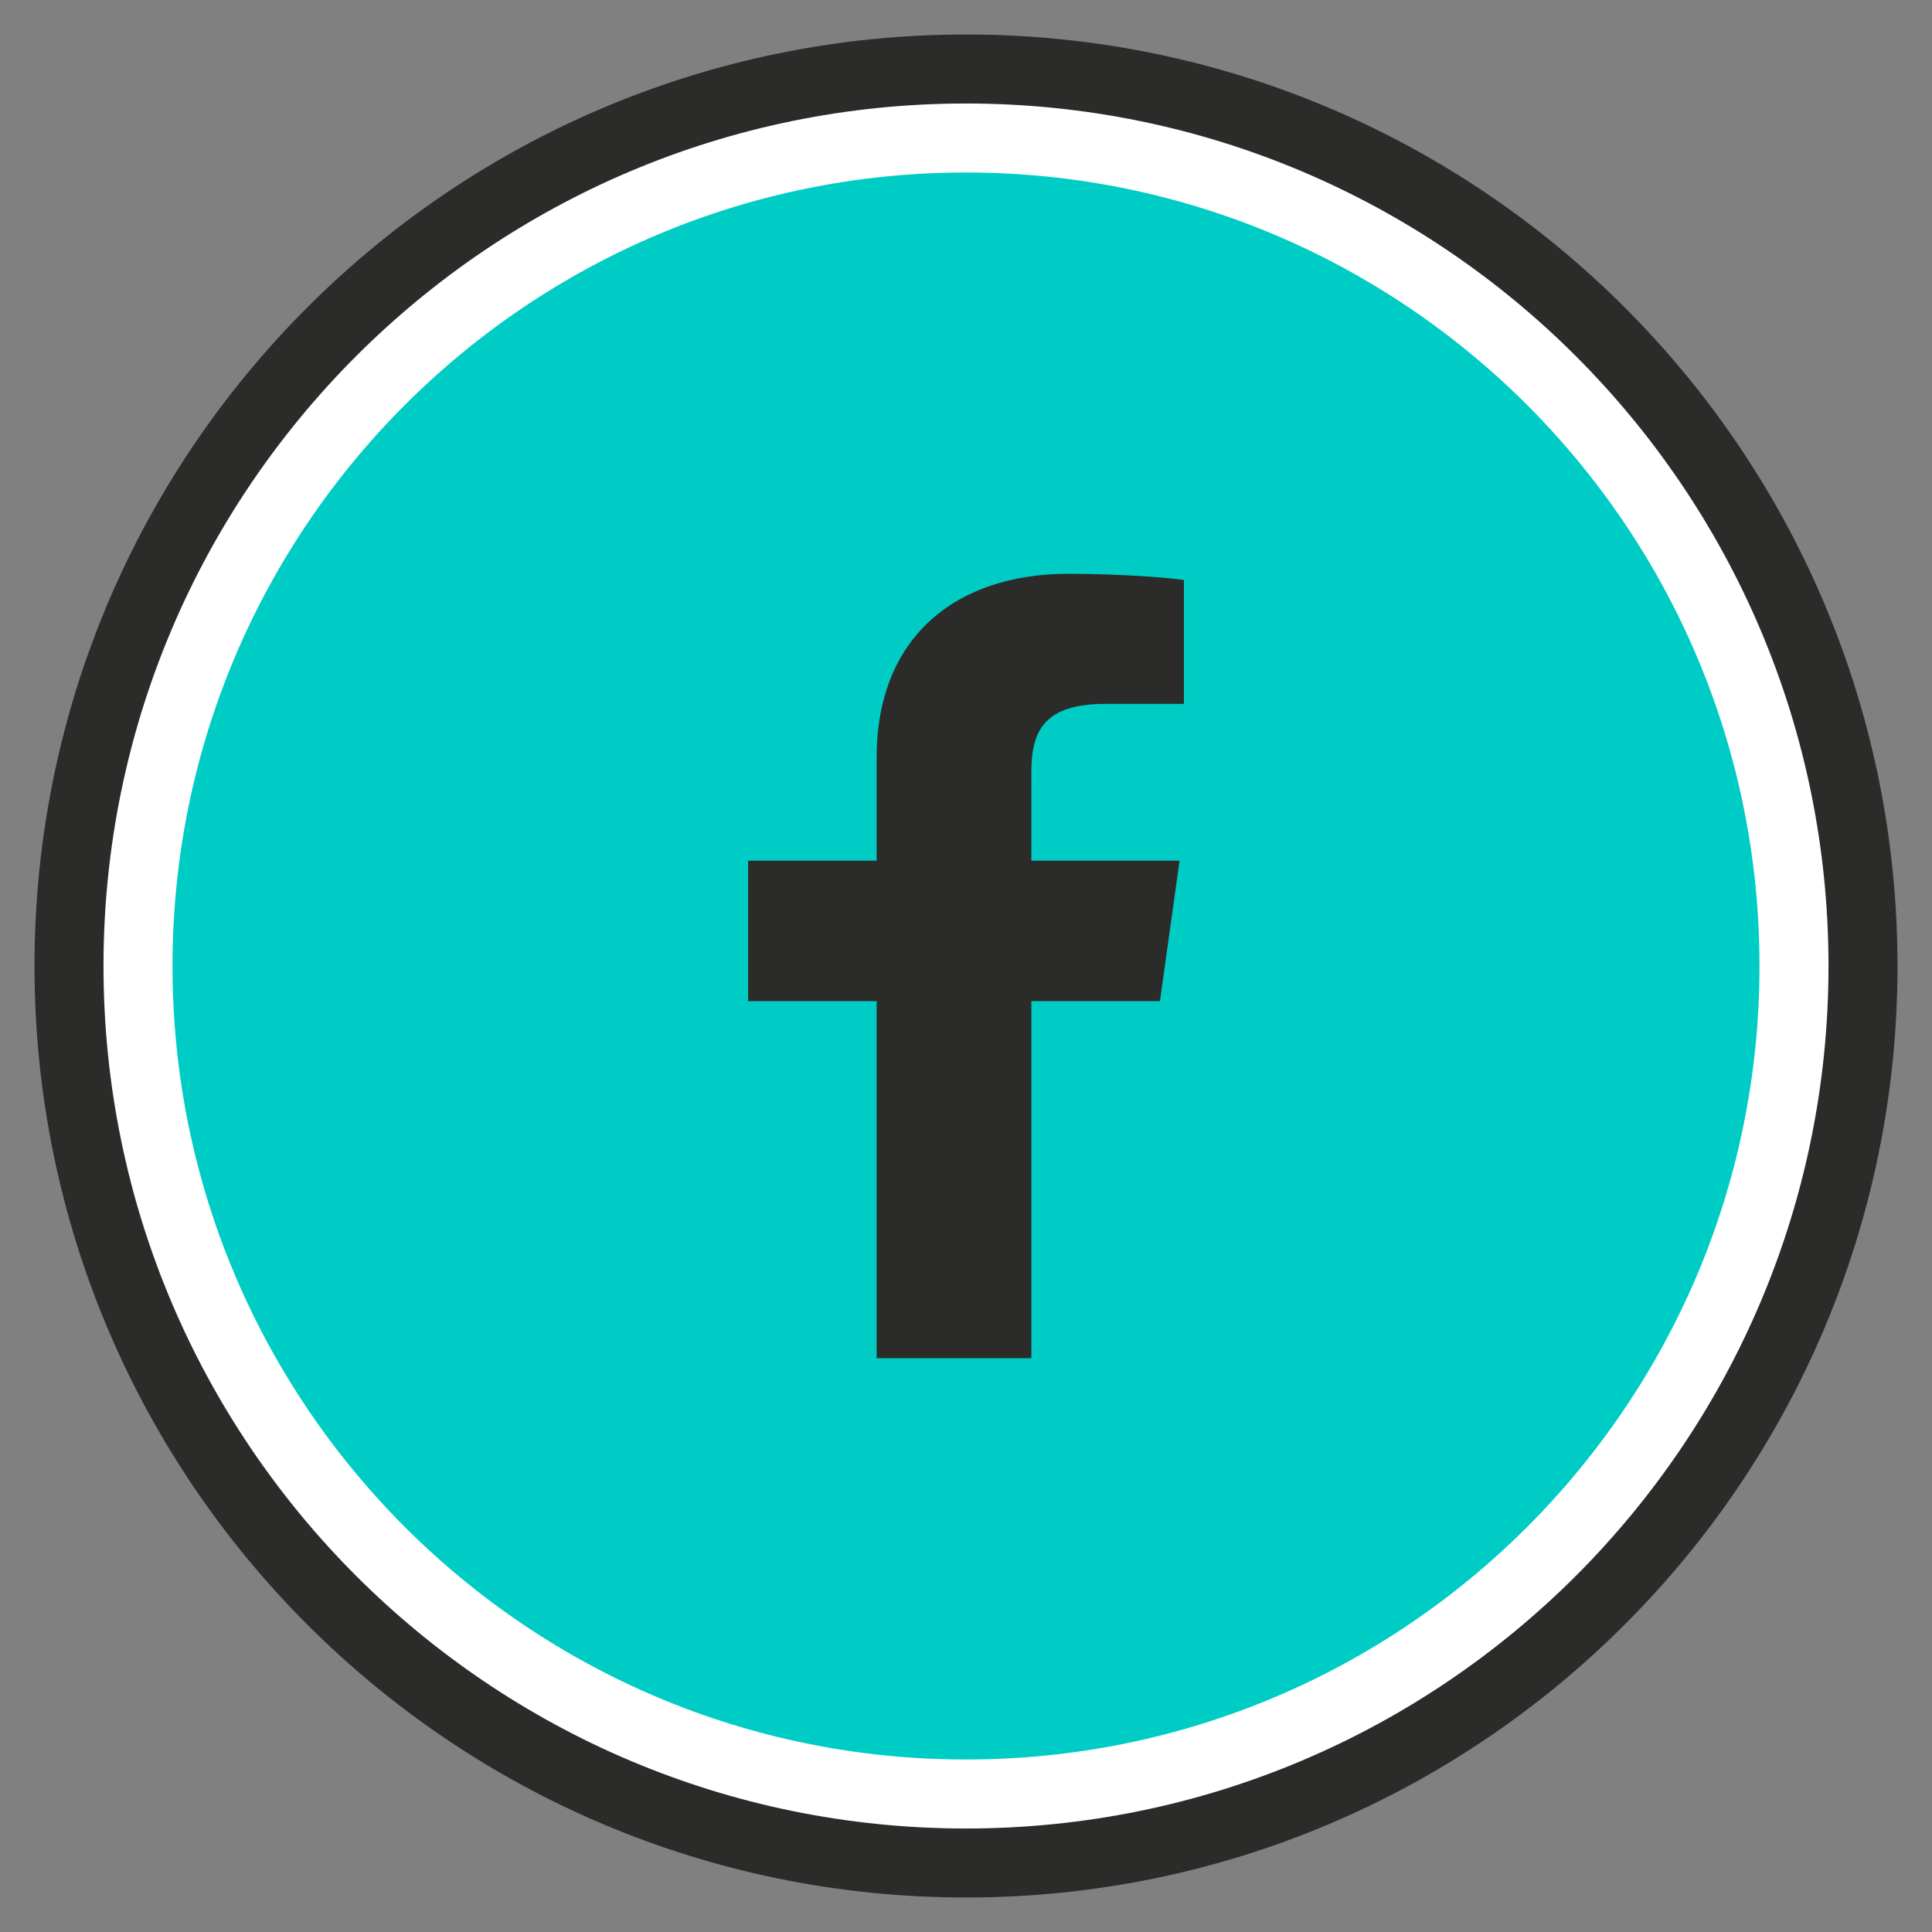 <svg xmlns="http://www.w3.org/2000/svg" viewBox="0 0 28 28">
  <rect x="0" y="0" width="28" height="28" fill="#808080" stroke="none"/>
  <g fill="none" fill-rule="evenodd" transform="translate(1 1)">
    <path fill="#2B2B29" stroke="#2B2B29" d="M13,0 C16.59,0 19.84,1.455 22.192,3.808 C24.545,6.16 26,9.41 26,13 C26,16.59 24.545,19.84 22.192,22.192 C19.84,24.545 16.59,26 13,26 C9.41,26 6.16,24.545 3.808,22.192 C1.455,19.84 0,16.59 0,13 C0,9.41 1.455,6.16 3.808,3.808 C6.16,1.455 9.41,0 13,0 Z"/>
    <path fill="#00CCC6" stroke="#FFF" d="M13,25 C19.627,25 25,19.627 25,13 C25,6.373 19.627,1 13,1 C6.373,1 1,6.373 1,13 C1,19.627 6.373,25 13,25 Z"/>
    <path fill="#2B2B29" fill-rule="nonzero" d="M13.947,18.684 L13.947,13.509 L15.811,13.509 L16.095,11.474 L13.947,11.474 L13.947,10.188 C13.947,9.589 14.137,9.201 15.021,9.201 L16.158,9.201 L16.158,7.406 C15.968,7.376 15.274,7.316 14.484,7.316 C12.842,7.316 11.705,8.243 11.705,9.978 L11.705,11.474 L9.842,11.474 L9.842,13.509 L11.705,13.509 L11.705,18.684 L13.947,18.684 Z"/>
  </g>
</svg>
